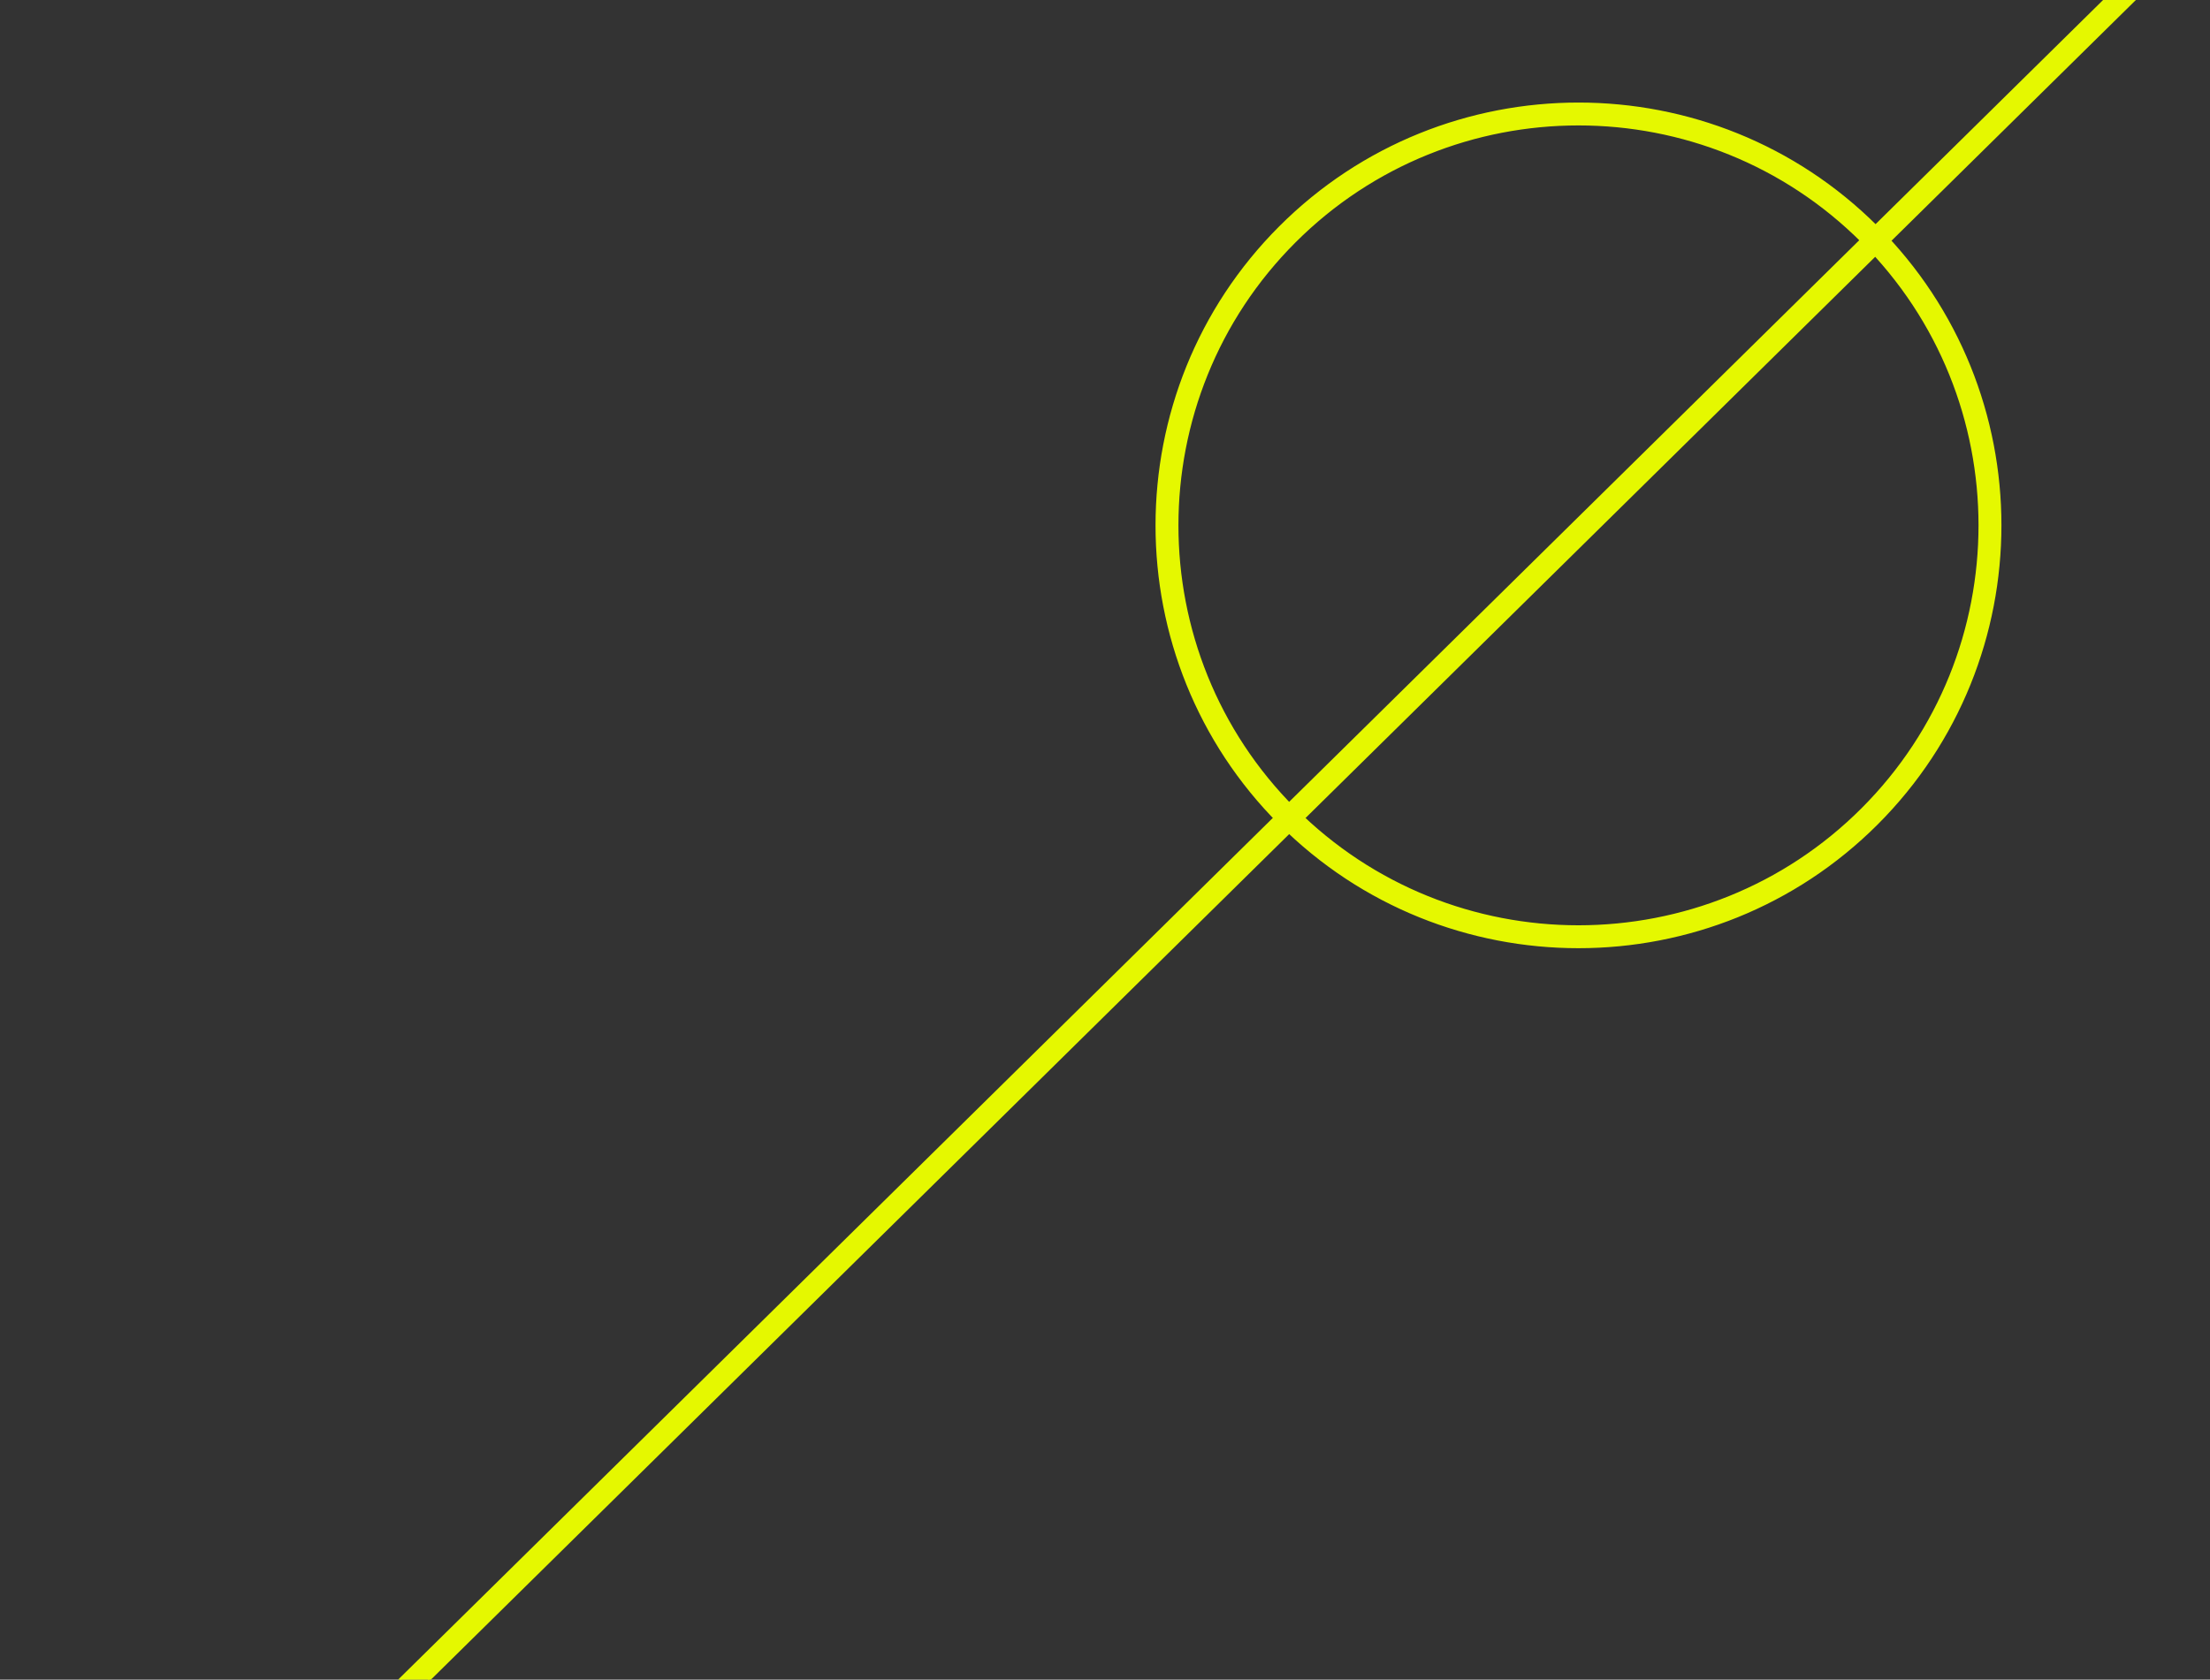<svg xmlns="http://www.w3.org/2000/svg" width="976" height="742" viewBox="0 0 976 742" fill="none"><rect x="0" y="0" width="976" height="742" fill="#333333" stroke="none"/><path d="M131.84 798.893L132.194 798.544L1121.82 -176.656L1122.18 -177.01L1115.7 -183.491L1115.35 -183.143L125.717 792.058L125.358 792.412L131.84 798.893Z" fill="#E5F800" stroke="#E5F800"></path><path d="M565.326 100.313C492.648 172.991 492.648 291.219 565.304 363.875L565.304 363.874C637.982 436.537 756.202 436.545 828.88 363.867C901.557 291.189 901.565 172.969 828.887 100.291C756.232 27.636 638.003 27.635 565.326 100.313ZM571.762 106.75C640.87 37.642 753.336 37.627 822.436 106.728C891.558 175.85 891.542 288.315 822.435 357.422C753.335 426.522 640.87 426.538 571.748 357.416C502.648 288.316 502.662 175.85 571.762 106.75Z" fill="#E5F800" stroke="#E5F800"></path></svg>